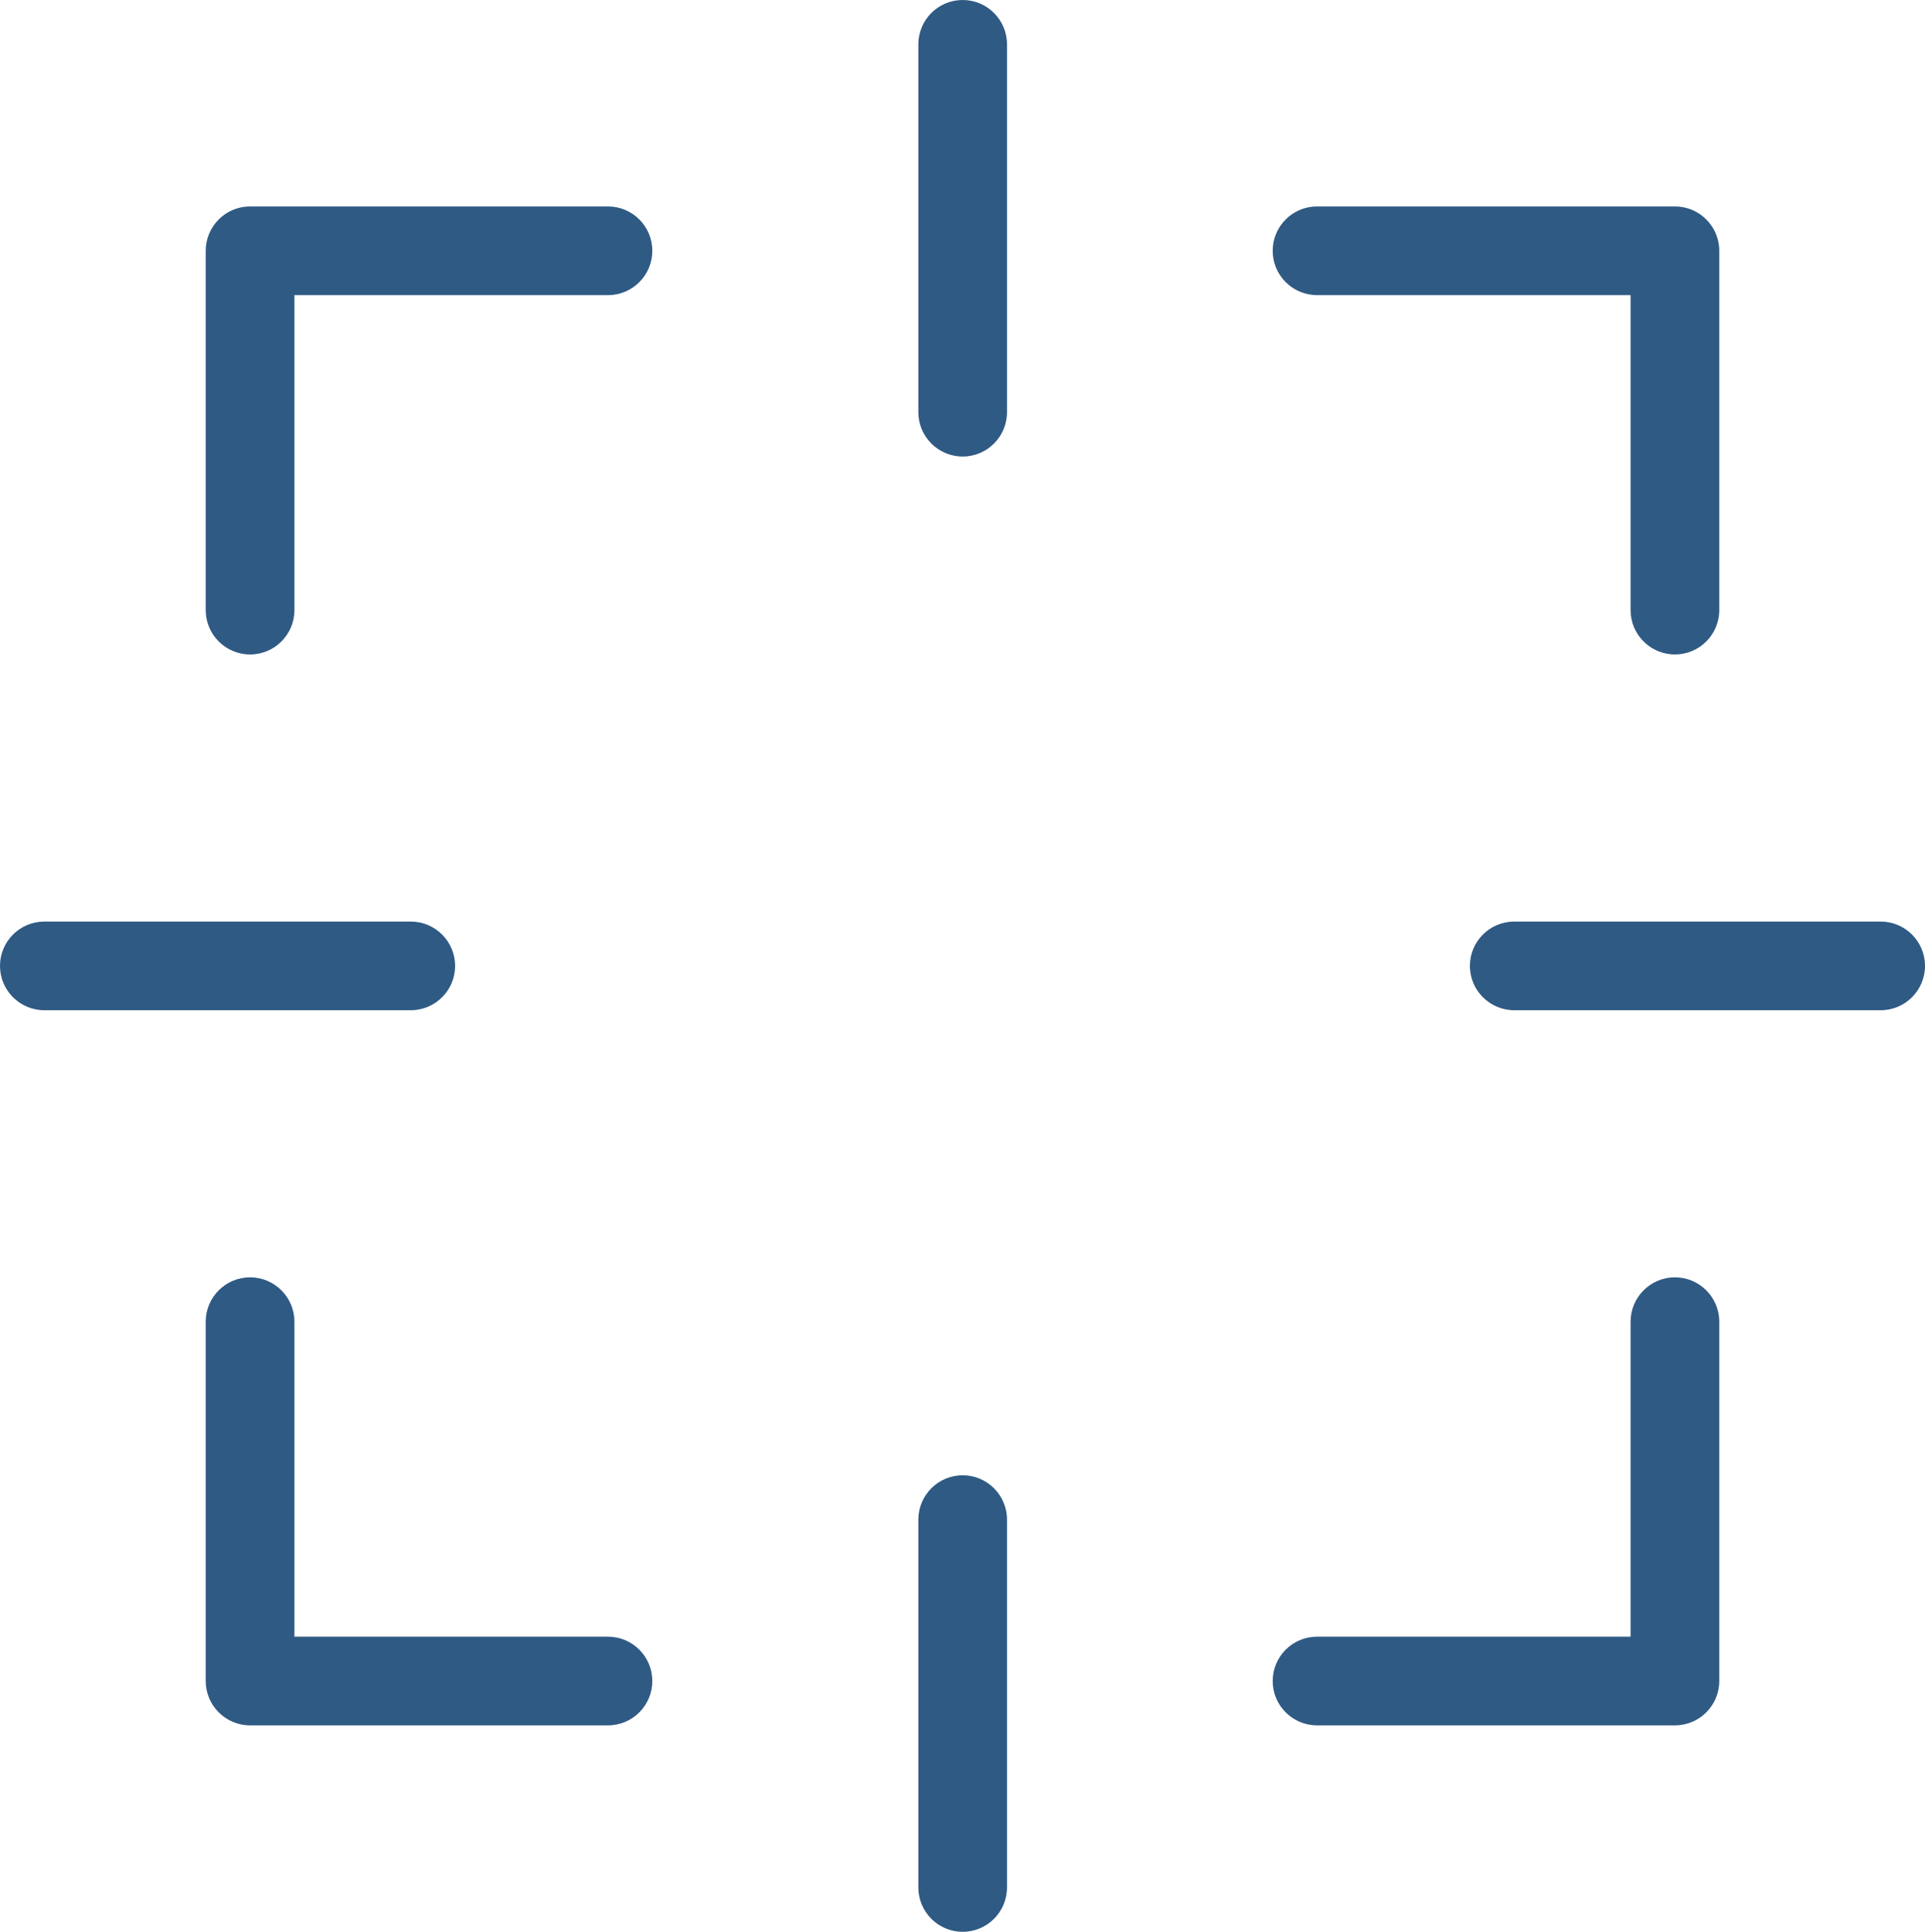 <svg xmlns="http://www.w3.org/2000/svg" id="uuid-ed51b625-88e6-4948-ada1-0d8c5cb05a23" viewBox="0 0 54.27 54.46"><defs><style>.uuid-b8b7f18c-29a7-4415-b7e8-a9641194632c{fill:#2f5a84;fill-rule:evenodd;stroke-width:0px;}</style></defs><path class="uuid-b8b7f18c-29a7-4415-b7e8-a9641194632c" d="M8.3,8.32v8.88c0,.69-.56,1.25-1.25,1.25s-1.25-.56-1.25-1.25V7.07c0-.69.56-1.25,1.25-1.25h10.09c.69,0,1.25.56,1.25,1.25s-.56,1.25-1.25,1.25h-8.84Z"></path><path class="uuid-b8b7f18c-29a7-4415-b7e8-a9641194632c" d="M45.97,8.32h-8.84c-.69,0-1.25-.56-1.25-1.25s.56-1.25,1.25-1.25h10.09c.69,0,1.25.56,1.25,1.25v10.13c0,.69-.56,1.25-1.25,1.25s-1.25-.56-1.25-1.25v-8.88s0,0,0,0Z"></path><path class="uuid-b8b7f18c-29a7-4415-b7e8-a9641194632c" d="M8.3,46.14h8.84c.69,0,1.25.56,1.25,1.25s-.56,1.25-1.25,1.25H7.05c-.69,0-1.25-.56-1.25-1.25v-10.13c0-.69.56-1.25,1.25-1.25s1.25.56,1.25,1.25v8.88Z"></path><path class="uuid-b8b7f18c-29a7-4415-b7e8-a9641194632c" d="M45.97,46.14v-8.88c0-.69.56-1.25,1.25-1.25s1.25.56,1.25,1.25v10.13c0,.69-.56,1.25-1.25,1.25h-10.09c-.69,0-1.25-.56-1.25-1.25s.56-1.25,1.25-1.25h8.84Z"></path><path class="uuid-b8b7f18c-29a7-4415-b7e8-a9641194632c" d="M28.39,11.62V1.25c0-.69-.56-1.25-1.25-1.25s-1.25.56-1.25,1.25v10.37c0,.69.56,1.25,1.25,1.25s1.25-.56,1.25-1.25h0Z"></path><path class="uuid-b8b7f18c-29a7-4415-b7e8-a9641194632c" d="M28.39,53.21v-10.37c0-.69-.56-1.25-1.25-1.25s-1.25.56-1.25,1.25v10.37c0,.69.56,1.25,1.25,1.25s1.25-.56,1.25-1.25h0Z"></path><path class="uuid-b8b7f18c-29a7-4415-b7e8-a9641194632c" d="M42.69,28.48h10.33c.69,0,1.25-.56,1.25-1.25s-.56-1.25-1.25-1.25h-10.33c-.69,0-1.25.56-1.25,1.25,0,.69.56,1.25,1.25,1.25h0Z"></path><path class="uuid-b8b7f18c-29a7-4415-b7e8-a9641194632c" d="M1.25,28.48h10.33c.69,0,1.25-.56,1.25-1.25s-.56-1.25-1.25-1.25H1.25c-.69,0-1.25.56-1.25,1.25s.56,1.25,1.25,1.25Z"></path></svg>